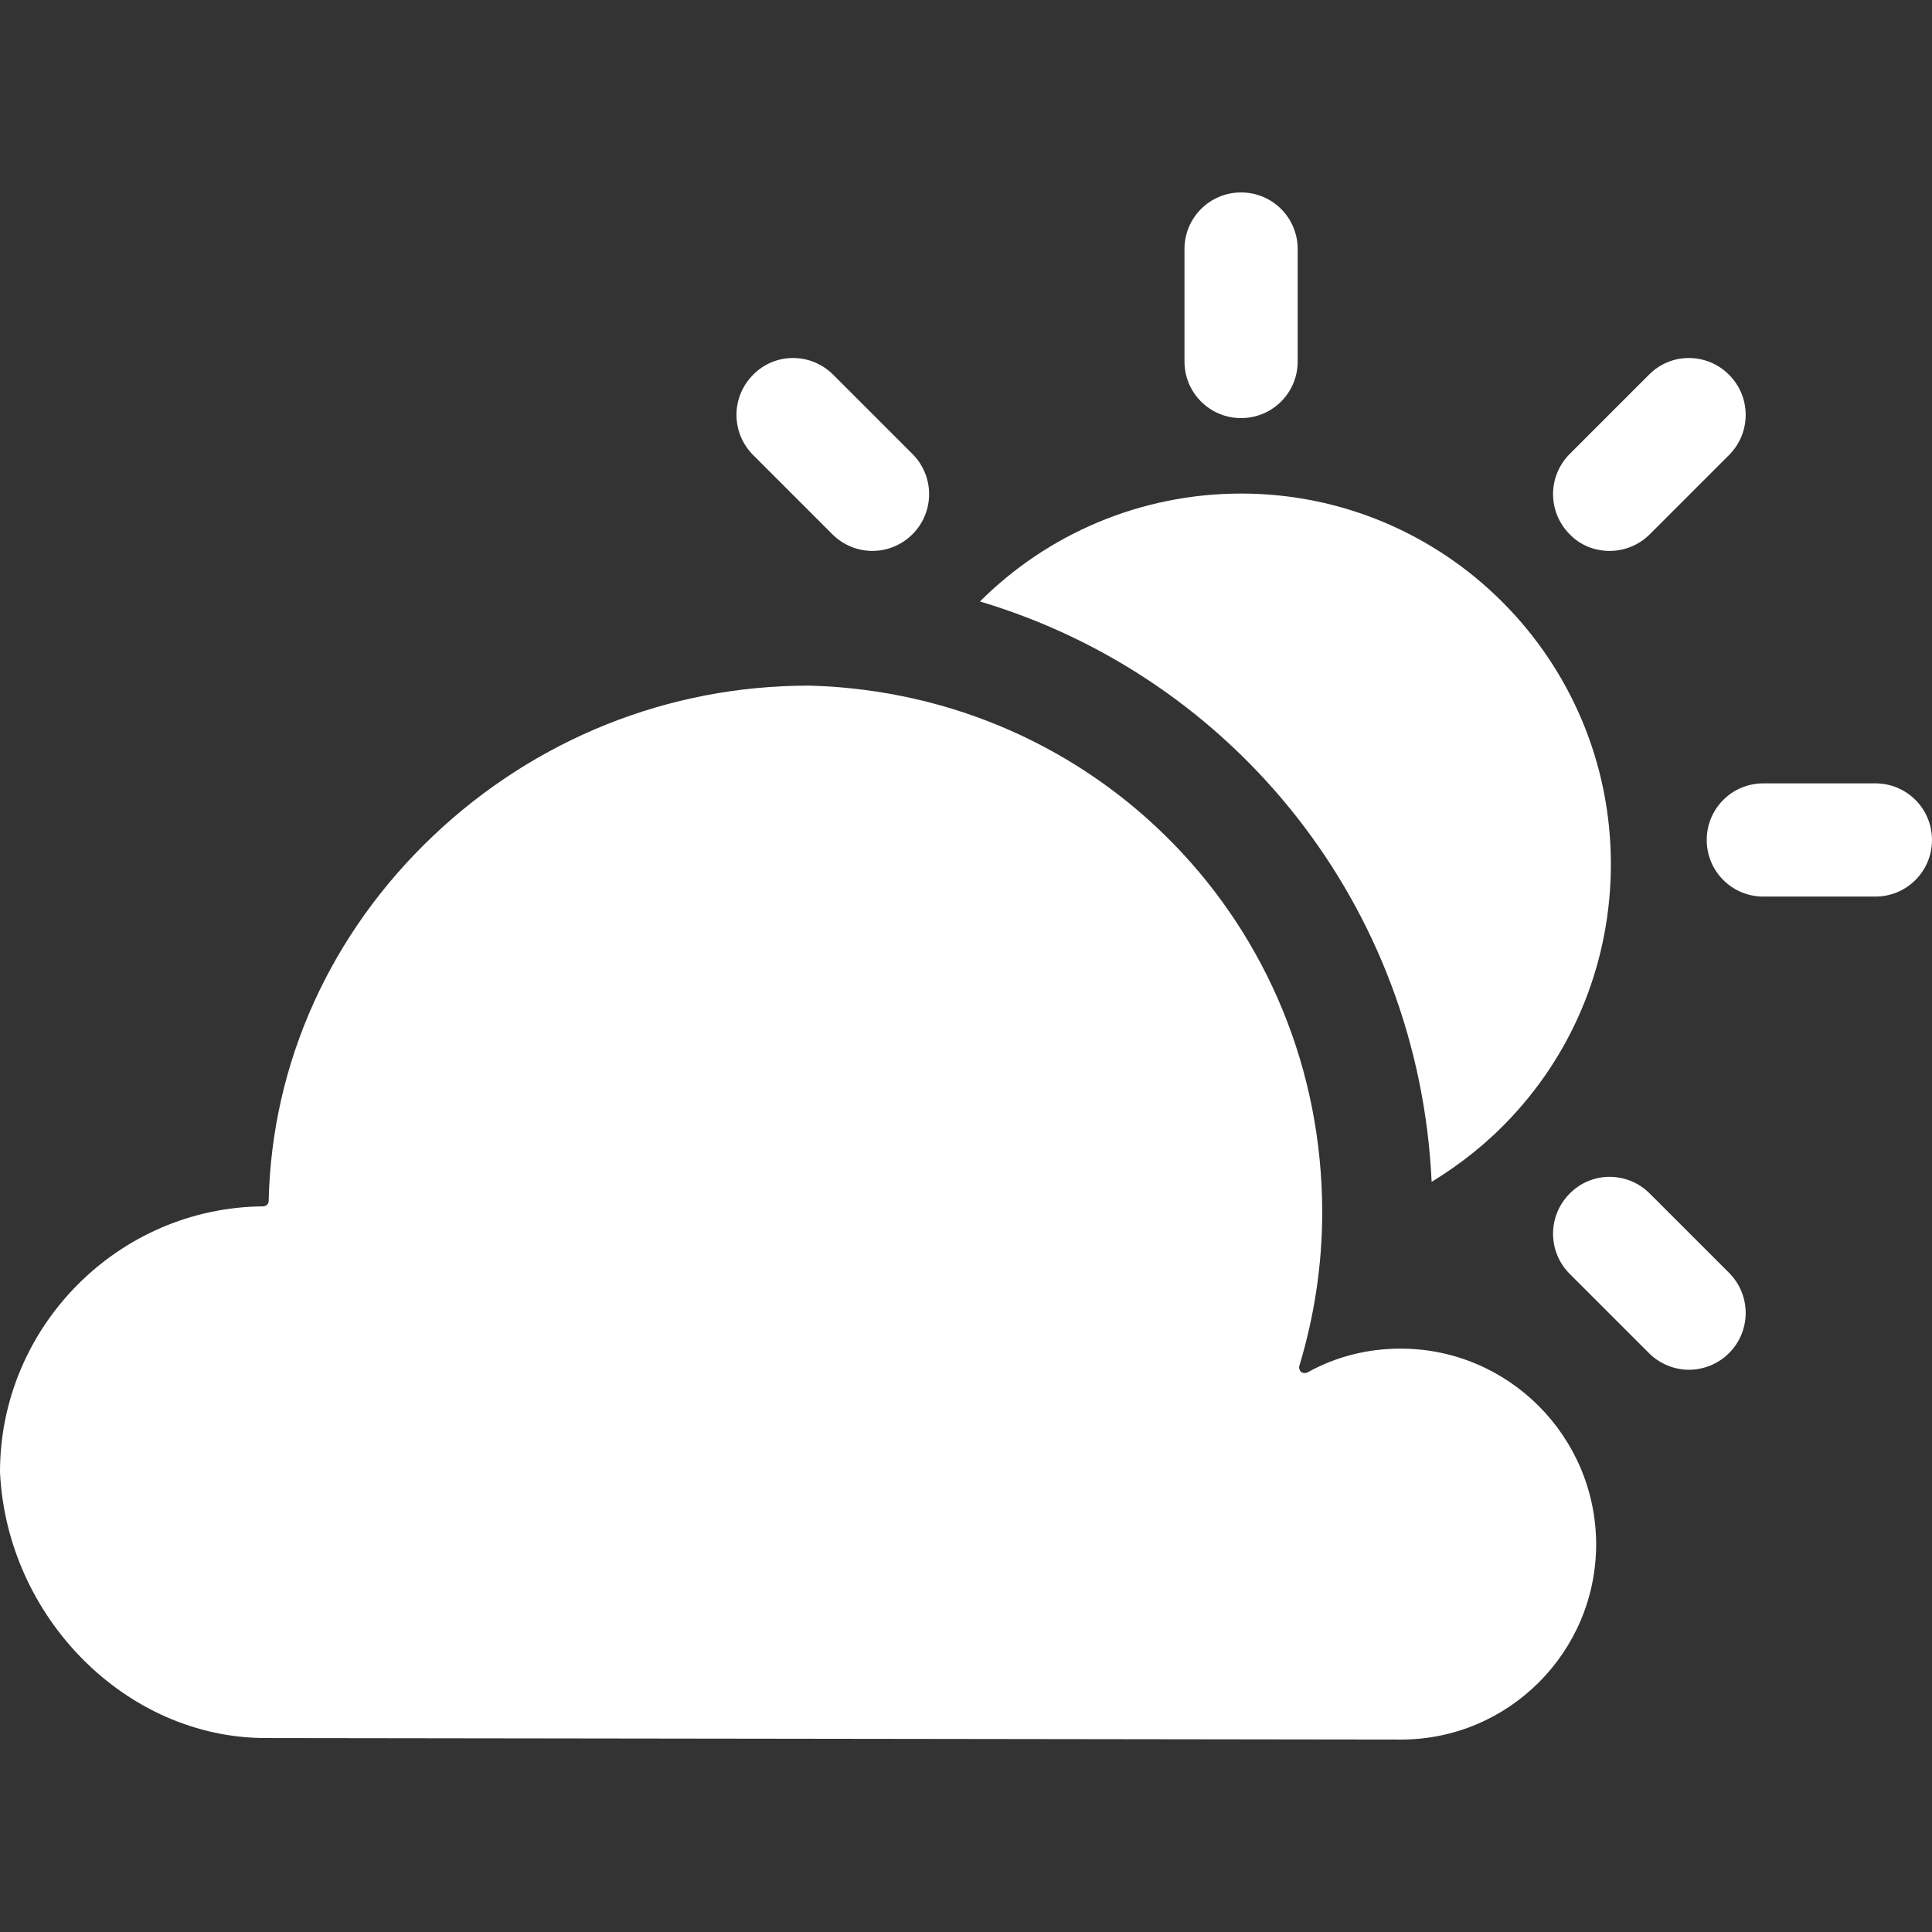 <?xml version="1.0" encoding="utf-8"?>
<!-- Generator: Adobe Illustrator 21.0.2, SVG Export Plug-In . SVG Version: 6.00 Build 0)  -->
<svg version="1.1" id="Layer_1" xmlns="http://www.w3.org/2000/svg" xmlns:xlink="http://www.w3.org/1999/xlink" x="0px" y="0px"
	 viewBox="0 0 512 512" style="enable-background:new 0 0 512 512;" xml:space="preserve">
<rect x="0" y="0" width="512" height="512" fill="#333333" stroke="none"/>
<style type="text/css">
	.st0{fill:#FFFFFF;}
</style>
<path class="st0" d="M371.2,357.4c-8.8,0-17.1,2.1-24.7,6.3c-0.6,0.3-1.2,0.2-1.7-0.1c-0.4-0.4-0.6-1-0.5-1.5
	c4-13.2,6.1-26.9,6.1-40.8c0-76.2-59.6-137.5-135.8-139.6l-0.4,0c-37,0-72.3,14.1-99.4,39.8c-27.3,25.9-42.8,60.3-43.6,96.8
	c0,0.8-0.7,1.4-1.5,1.4C31.3,320,0,351.6,0,390.1c1.8,38.5,33.4,70.5,70.4,70.5l300.9,0.4c28.5,0,51.7-23.2,51.7-51.8
	C422.9,380.6,399.7,357.4,371.2,357.4z"/>
<path class="st0" d="M497,207.6h-29.7c-8.3,0-15,6.7-15,15s6.7,15,15,15H497c8.3,0,15-6.7,15-15S505.3,207.6,497,207.6z"/>
<path class="st0" d="M328.9,110.8c8.3,0,15-6.7,15-15V66c0-8.3-6.7-15-15-15c-8.3,0-15,6.7-15,15v29.8
	C313.9,104.1,320.6,110.8,328.9,110.8z"/>
<path class="st0" d="M426.6,146c3.8,0,7.7-1.5,10.6-4.4l21-21c5.9-5.9,5.9-15.4,0-21.3c-5.9-5.9-15.4-5.9-21.2,0l-21,21
	c-5.9,5.9-5.9,15.4,0,21.3C418.9,144.6,422.7,146,426.6,146z"/>
<path class="st0" d="M220.6,141.6c2.9,2.9,6.8,4.4,10.6,4.4c3.8,0,7.7-1.5,10.6-4.4c5.9-5.9,5.9-15.4,0-21.3l-21-21
	c-5.9-5.9-15.4-5.9-21.2,0c-5.9,5.9-5.9,15.4,0,21.3L220.6,141.6z"/>
<path class="st0" d="M437.2,316.3c-5.9-5.9-15.4-5.9-21.2,0c-5.9,5.9-5.9,15.4,0,21.3l21,21c2.9,2.9,6.8,4.4,10.6,4.4
	c3.8,0,7.7-1.5,10.6-4.4c5.9-5.9,5.9-15.4,0-21.3L437.2,316.3z"/>
<path class="st0" d="M379.4,313.2c7.7-4.7,14.9-10.4,21.2-17.2c17-18.2,26.3-42,26.3-67c0-54.2-43.9-98.2-98-98.2
	c-26.6,0-51.3,10.7-69.2,28.6C327.1,179.5,376,240,379.4,313.2z"/>
</svg>
